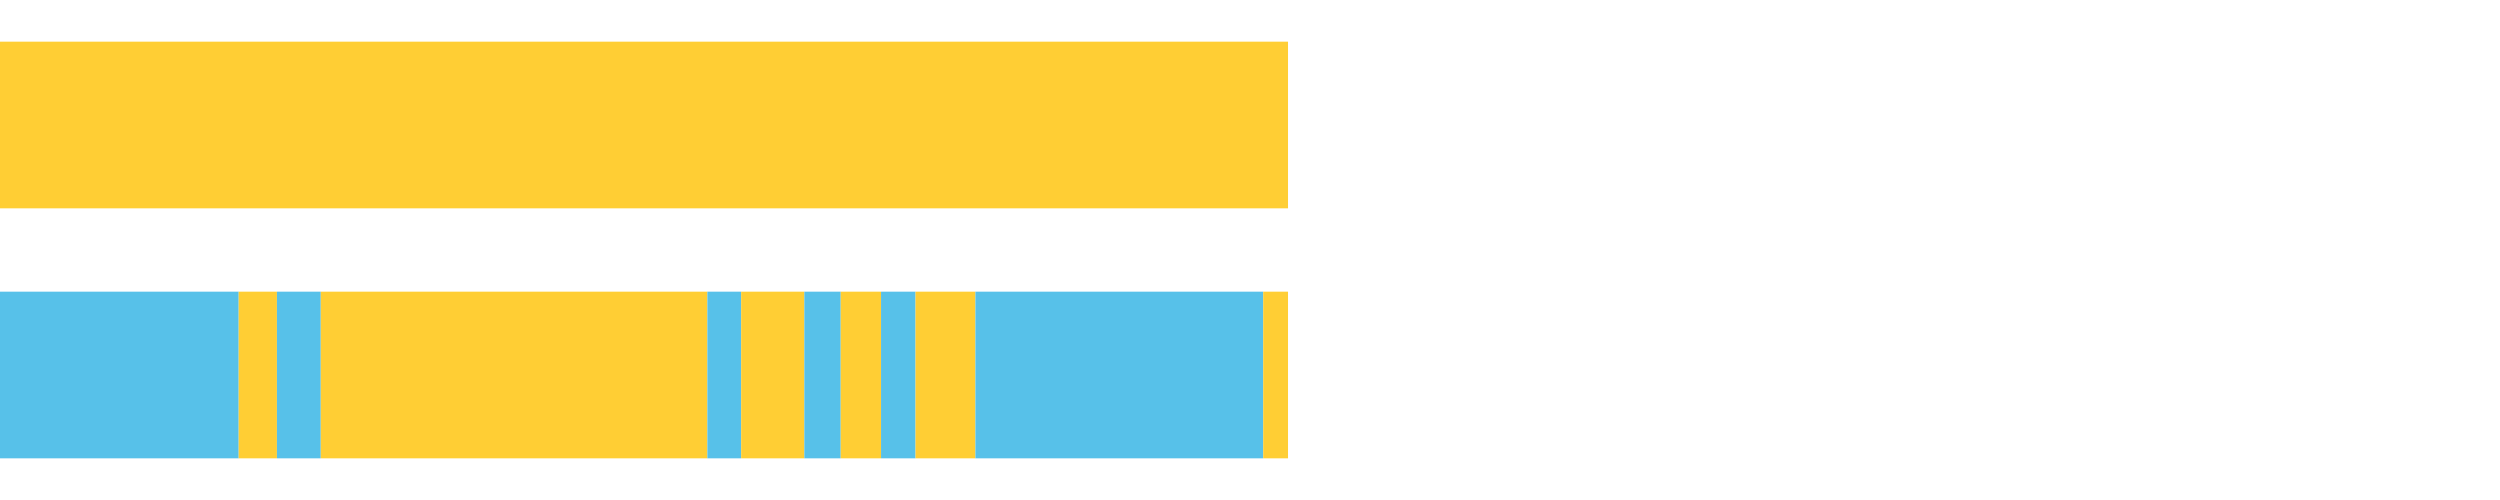 <?xml version="1.0" encoding="UTF-8"?>
<svg xmlns="http://www.w3.org/2000/svg" xmlns:xlink="http://www.w3.org/1999/xlink" width="1080pt" height="216pt" viewBox="0 0 1080 216" version="1.1">
<g><path style="stroke:none;fill-rule:nonzero;fill:#FFCE34;fill-opacity:1;" d="M 0.0 18 L 0.0 90 L 556.423 90 L 556.423 18 Z M 0.0 18"/><path style="stroke:none;fill-rule:nonzero;fill:#57C1E9;fill-opacity:1;" d="M 0.0 126 L 0.0 198 L 103.114 198 L 103.114 126 Z M 0.0 126"/><path style="stroke:none;fill-rule:nonzero;fill:#FFCE34;fill-opacity:1;" d="M 103.114 126 L 103.114 198 L 119.633 198 L 119.633 126 Z M 103.114 126"/><path style="stroke:none;fill-rule:nonzero;fill:#57C1E9;fill-opacity:1;" d="M 119.633 126 L 119.633 198 L 138.577 198 L 138.577 126 Z M 119.633 126"/><path style="stroke:none;fill-rule:nonzero;fill:#FFCE34;fill-opacity:1;" d="M 138.577 126 L 138.577 198 L 305.583 198 L 305.583 126 Z M 138.577 126"/><path style="stroke:none;fill-rule:nonzero;fill:#57C1E9;fill-opacity:1;" d="M 305.583 126 L 305.583 198 L 320.178 198 L 320.178 126 Z M 305.583 126"/><path style="stroke:none;fill-rule:nonzero;fill:#FFCE34;fill-opacity:1;" d="M 320.178 126 L 320.178 198 L 347.471 198 L 347.471 126 Z M 320.178 126"/><path style="stroke:none;fill-rule:nonzero;fill:#57C1E9;fill-opacity:1;" d="M 347.471 126 L 347.471 198 L 363.196 198 L 363.196 126 Z M 347.471 126"/><path style="stroke:none;fill-rule:nonzero;fill:#FFCE34;fill-opacity:1;" d="M 363.196 126 L 363.196 198 L 380.609 198 L 380.609 126 Z M 363.196 126"/><path style="stroke:none;fill-rule:nonzero;fill:#57C1E9;fill-opacity:1;" d="M 380.609 126 L 380.609 198 L 395.505 198 L 395.505 126 Z M 380.609 126"/><path style="stroke:none;fill-rule:nonzero;fill:#FFCE34;fill-opacity:1;" d="M 395.505 126 L 395.505 198 L 421.379 198 L 421.379 126 Z M 395.505 126"/><path style="stroke:none;fill-rule:nonzero;fill:#57C1E9;fill-opacity:1;" d="M 421.379 126 L 421.379 198 L 545.708 198 L 545.708 126 Z M 421.379 126"/><path style="stroke:none;fill-rule:nonzero;fill:#FFCE34;fill-opacity:1;" d="M 545.708 126 L 545.708 198 L 556.423 198 L 556.423 126 Z M 545.708 126"/></g>
</svg>